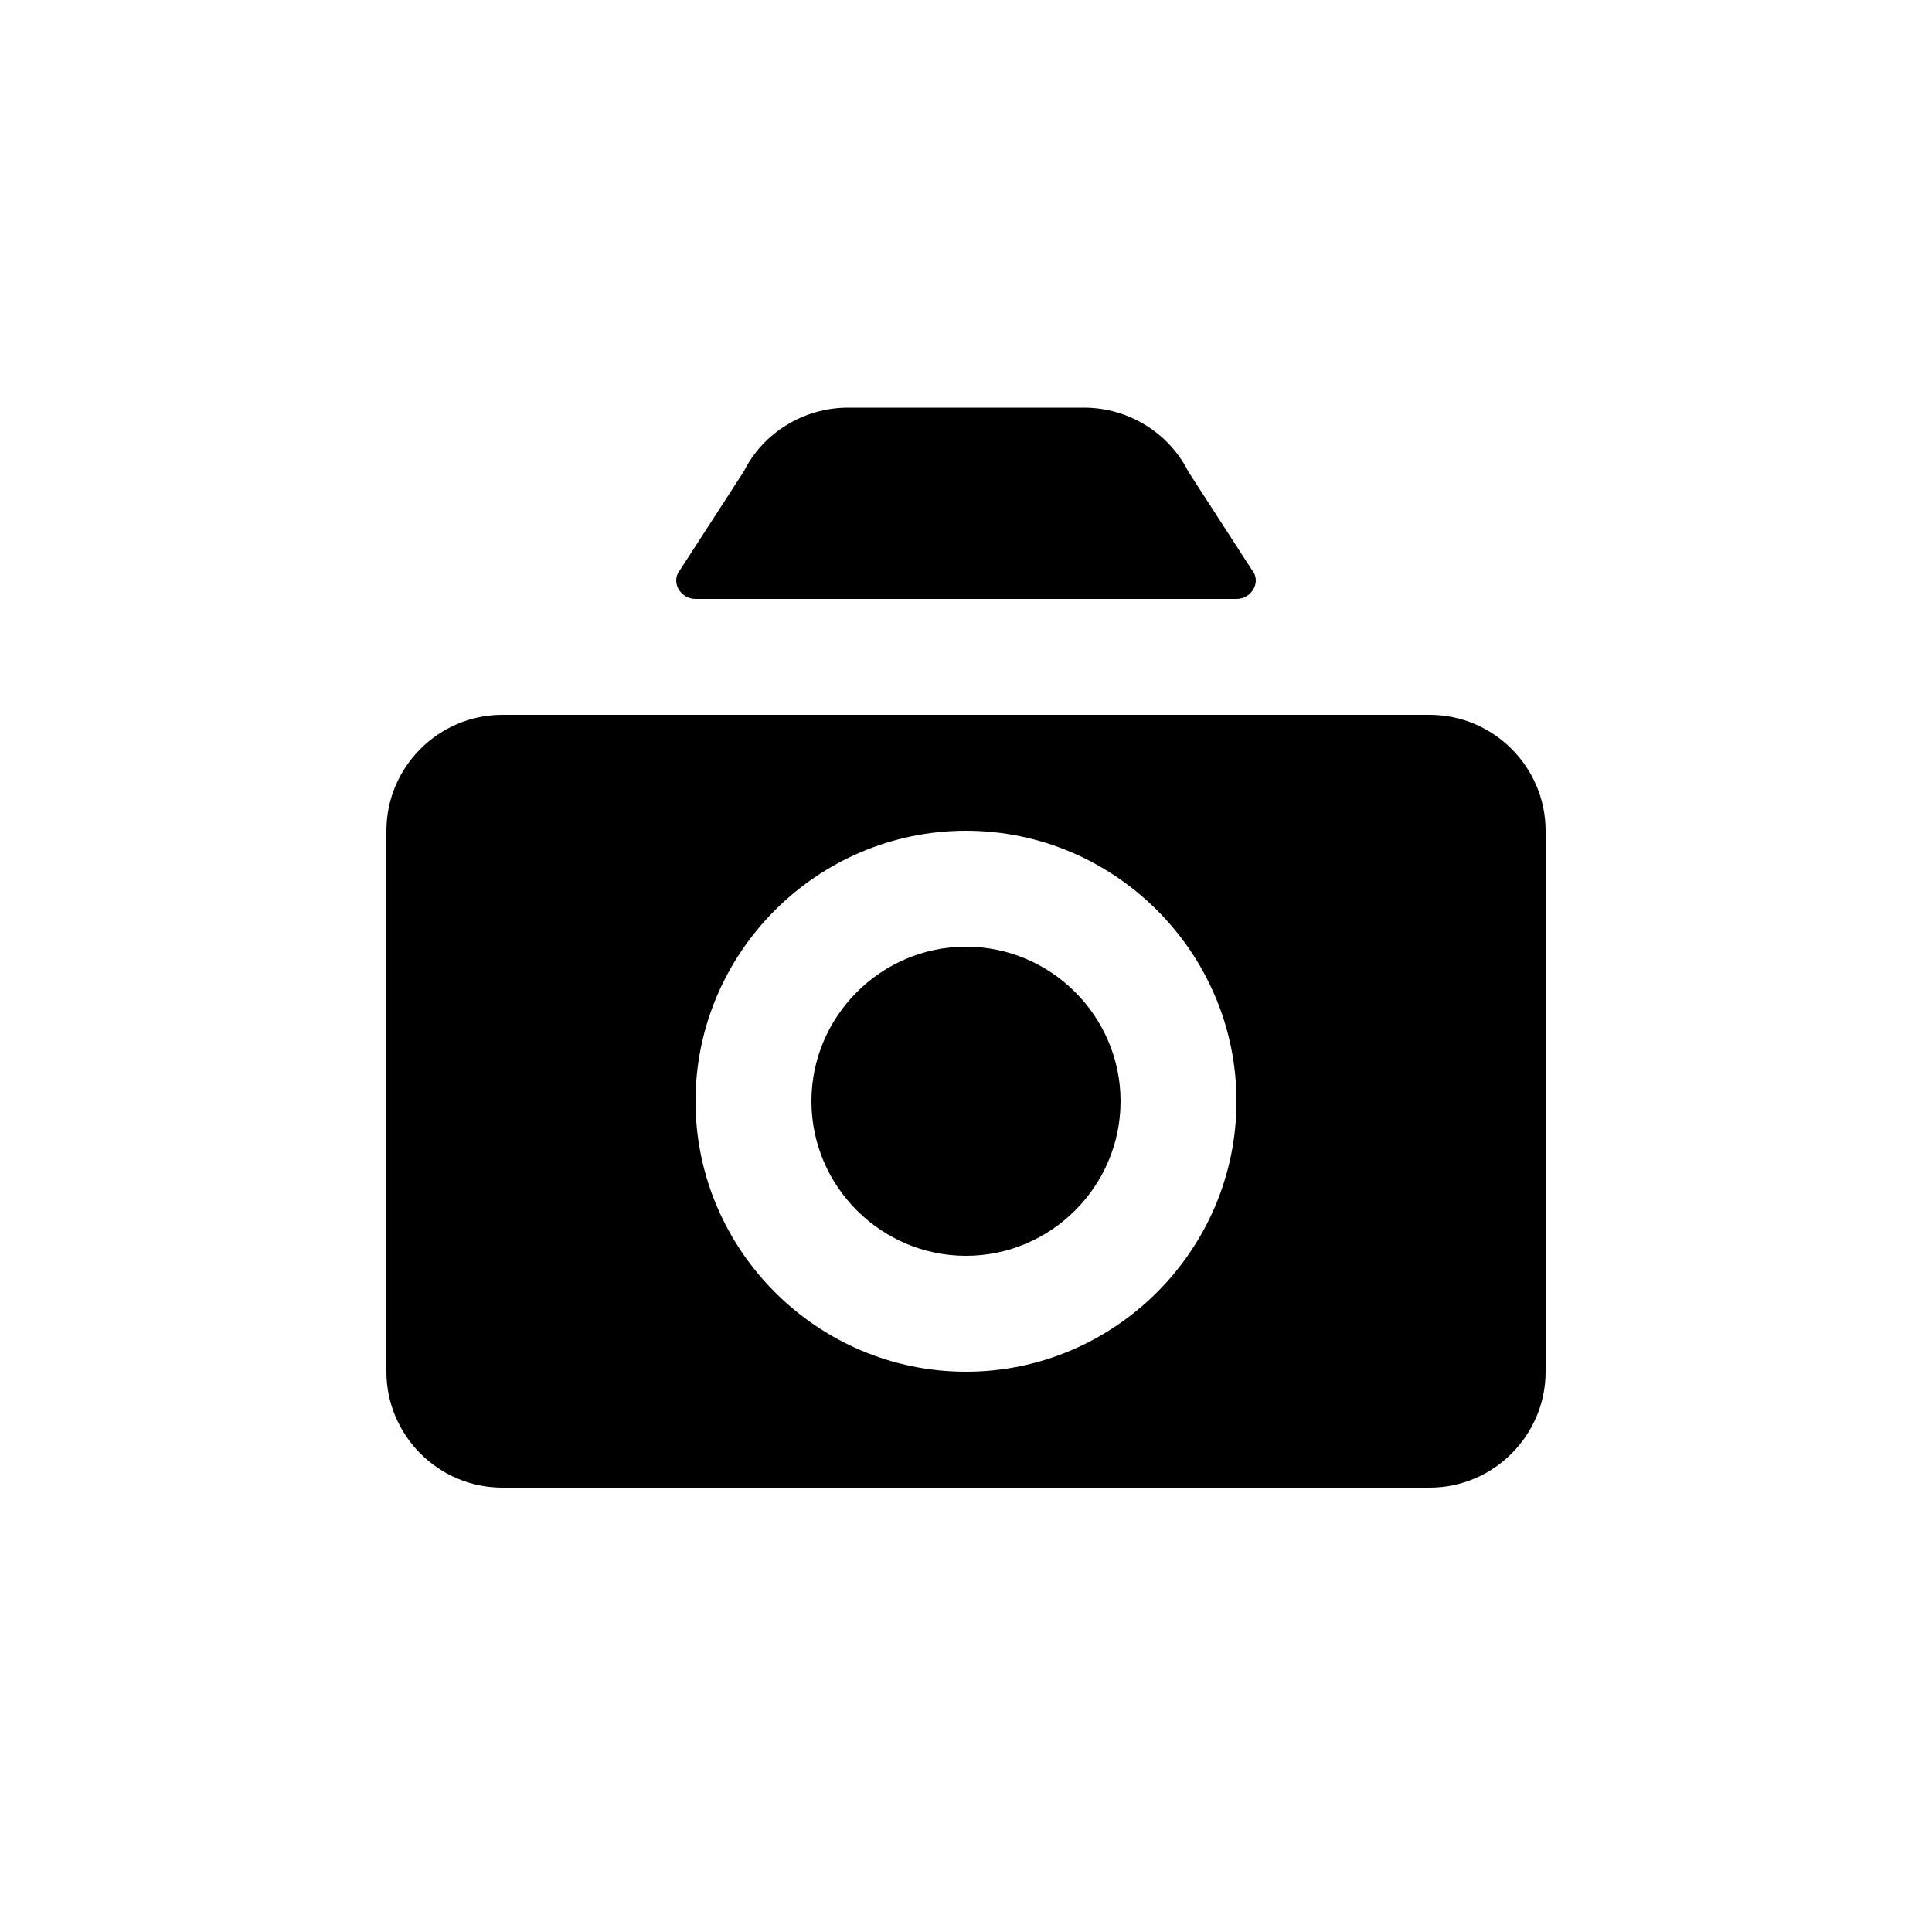 <?xml version="1.0" encoding="utf-8"?>
<!-- Uploaded to: SVG Repo, www.svgrepo.com, Generator: SVG Repo Mixer Tools -->
<svg fill="#000000" xmlns="http://www.w3.org/2000/svg"  width="100" height="100"
	 viewBox="0 0 100 100" xml:space="preserve">

<g>
	<g>
		<path d="M36,31h28c0.8,0,1.3-0.9,0.8-1.5l-3.3-5.1c-1-2-3.1-3.3-5.4-3.3H43.9c-2.3,0-4.4,1.3-5.4,3.3l-3.3,5.1
			C34.7,30.1,35.2,31,36,31z"/>
	</g>
	<g>
		<path d="M50,49c-4.4,0-8,3.6-8,8s3.6,8,8,8s8-3.6,8-8S54.4,49,50,49z"/>
	</g>
	<g>
		<path d="M74,37H26c-3.3,0-6,2.7-6,6v28c0,3.3,2.7,6,6,6h48c3.3,0,6-2.7,6-6V43C80,39.7,77.3,37,74,37z M50,71
			c-7.7,0-14-6.3-14-14s6.3-14,14-14c7.7,0,14,6.3,14,14S57.7,71,50,71z"/>
	</g>
</g>
</svg>